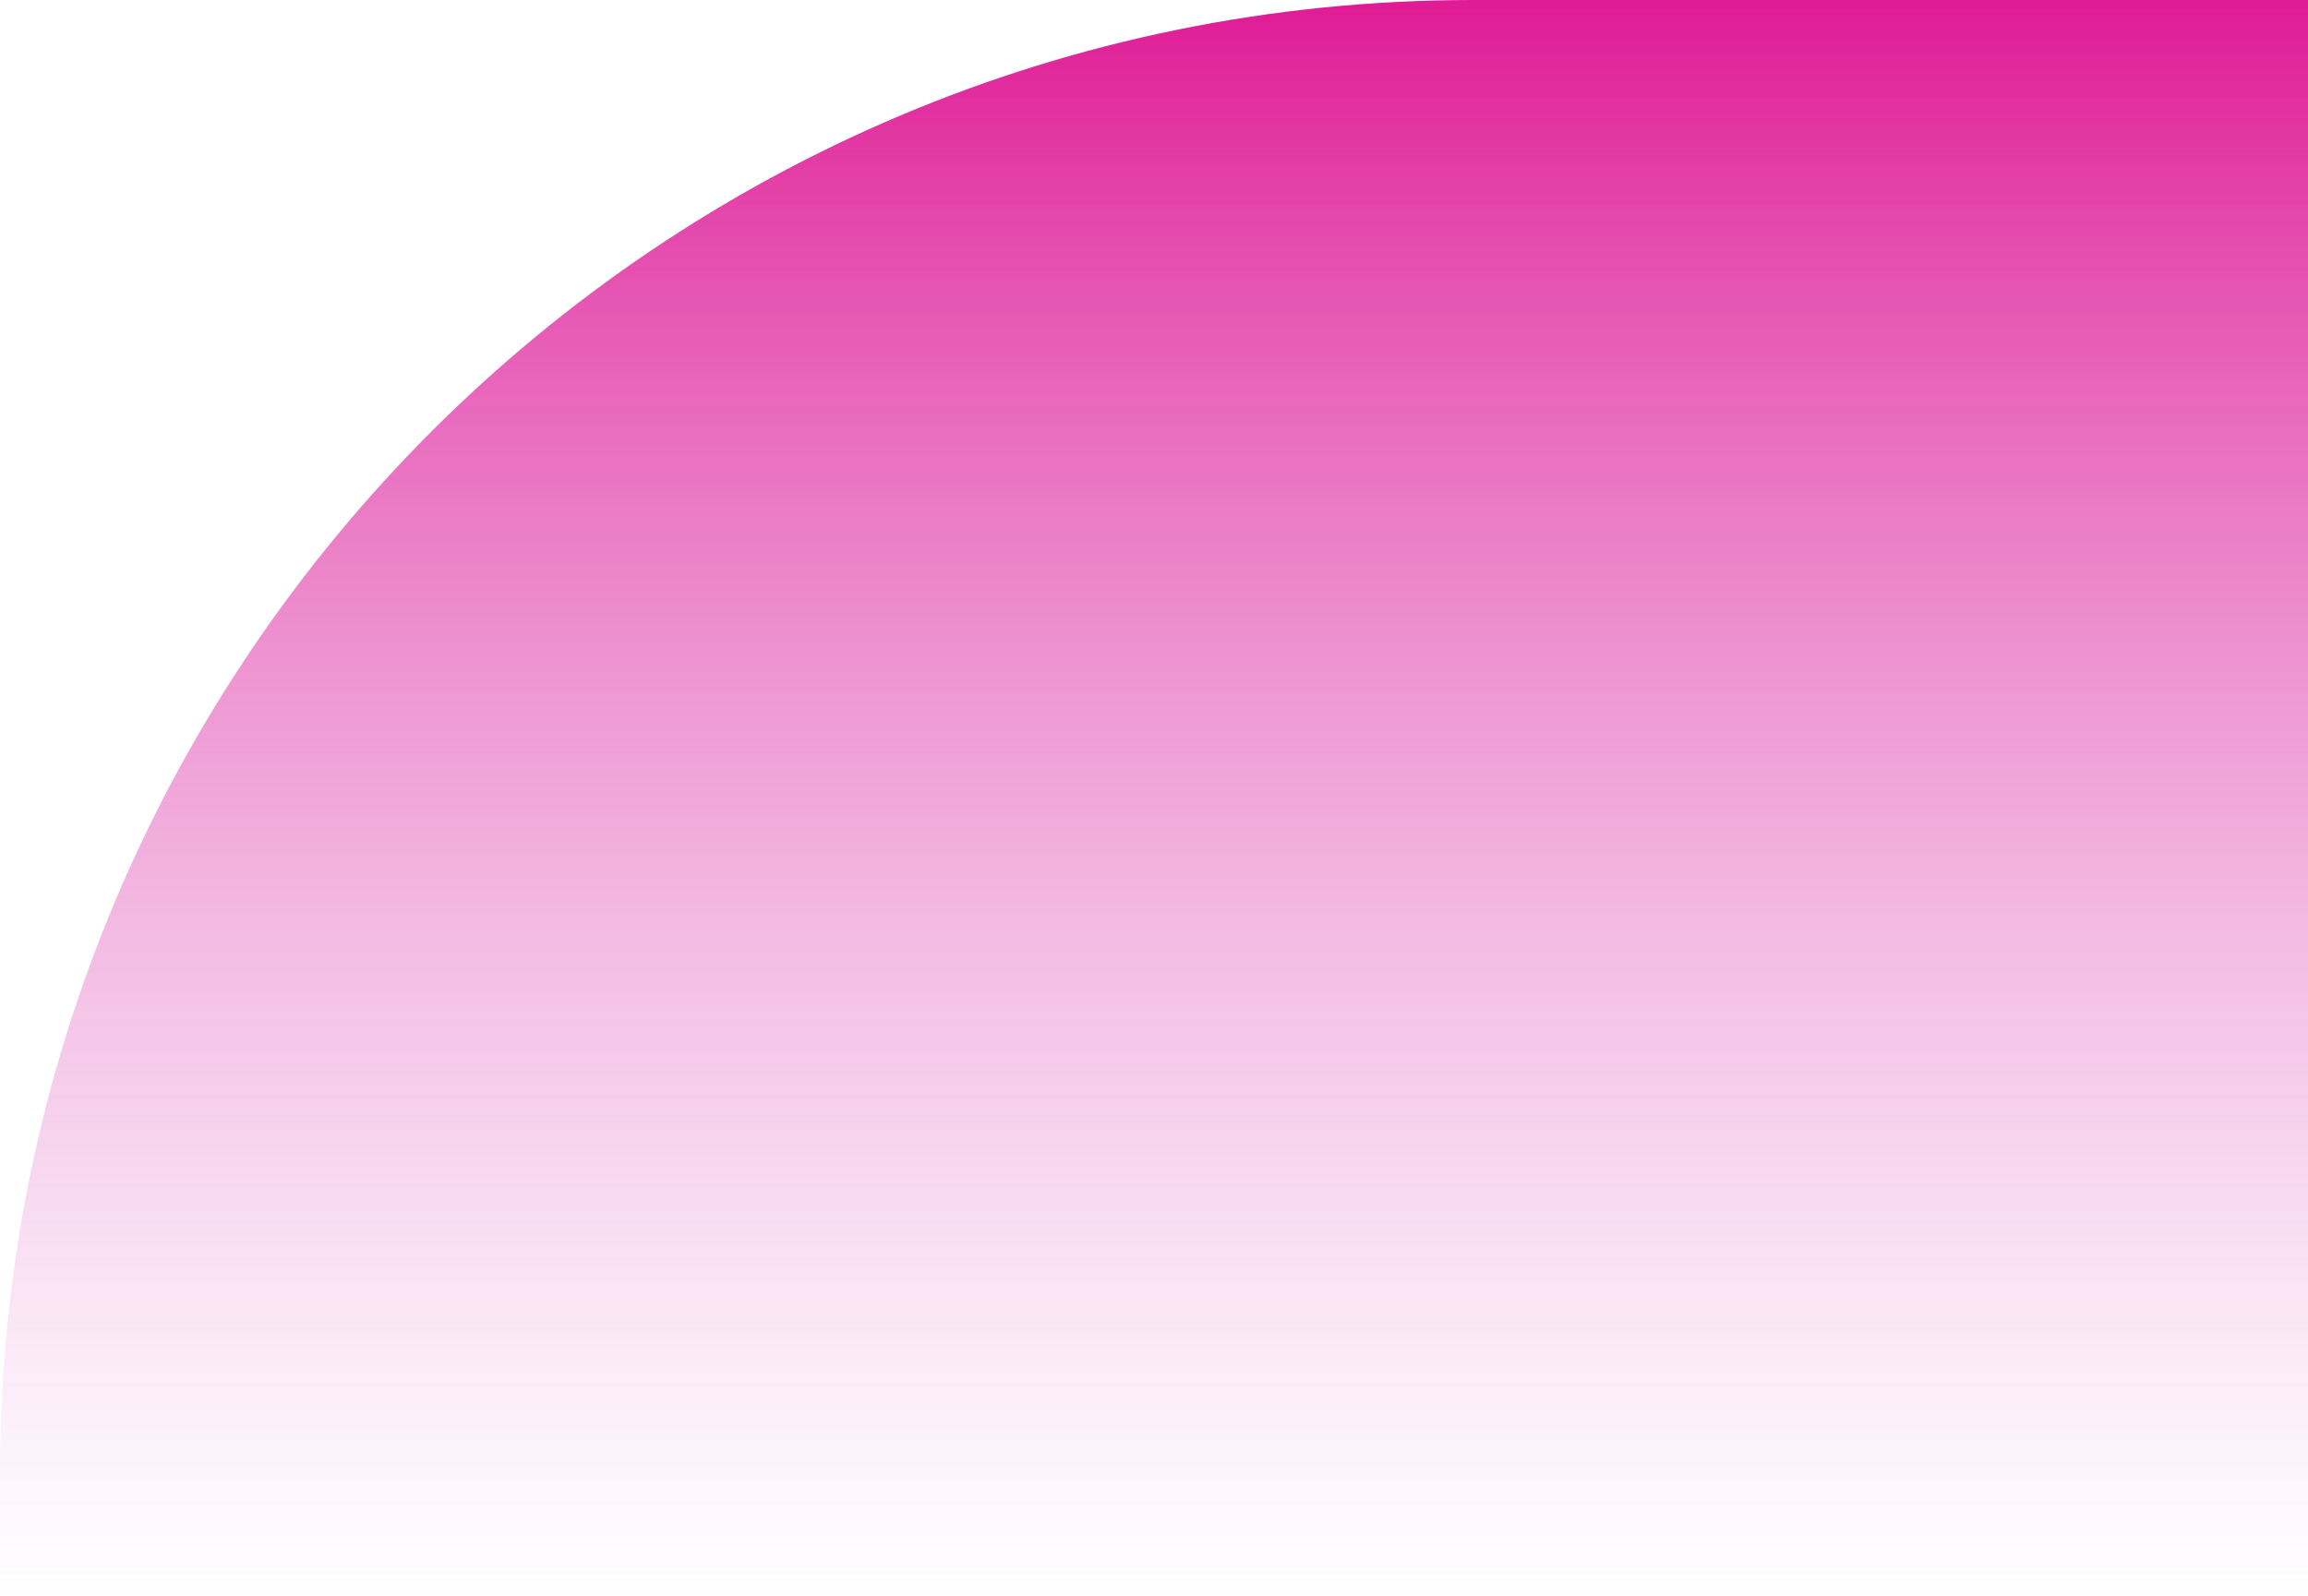 <svg xmlns="http://www.w3.org/2000/svg" width="94" height="65" viewBox="0 0 94 65" fill="none"><path d="M7.62939e-06 65L94 65L94 -7.62939e-06L60 -4.65702e-06C26.863 -1.76008e-06 4.29534e-06 26.863 7.19228e-06 60L7.62939e-06 65Z" fill="url(#paint0_linear_3259_241)"></path><defs><linearGradient id="paint0_linear_3259_241" x1="47" y1="65" x2="47" y2="-3.52052e-06" gradientUnits="userSpaceOnUse"><stop stop-color="#E586D6" stop-opacity="0"></stop><stop offset="1" stop-color="#DF1B95"></stop></linearGradient></defs></svg>